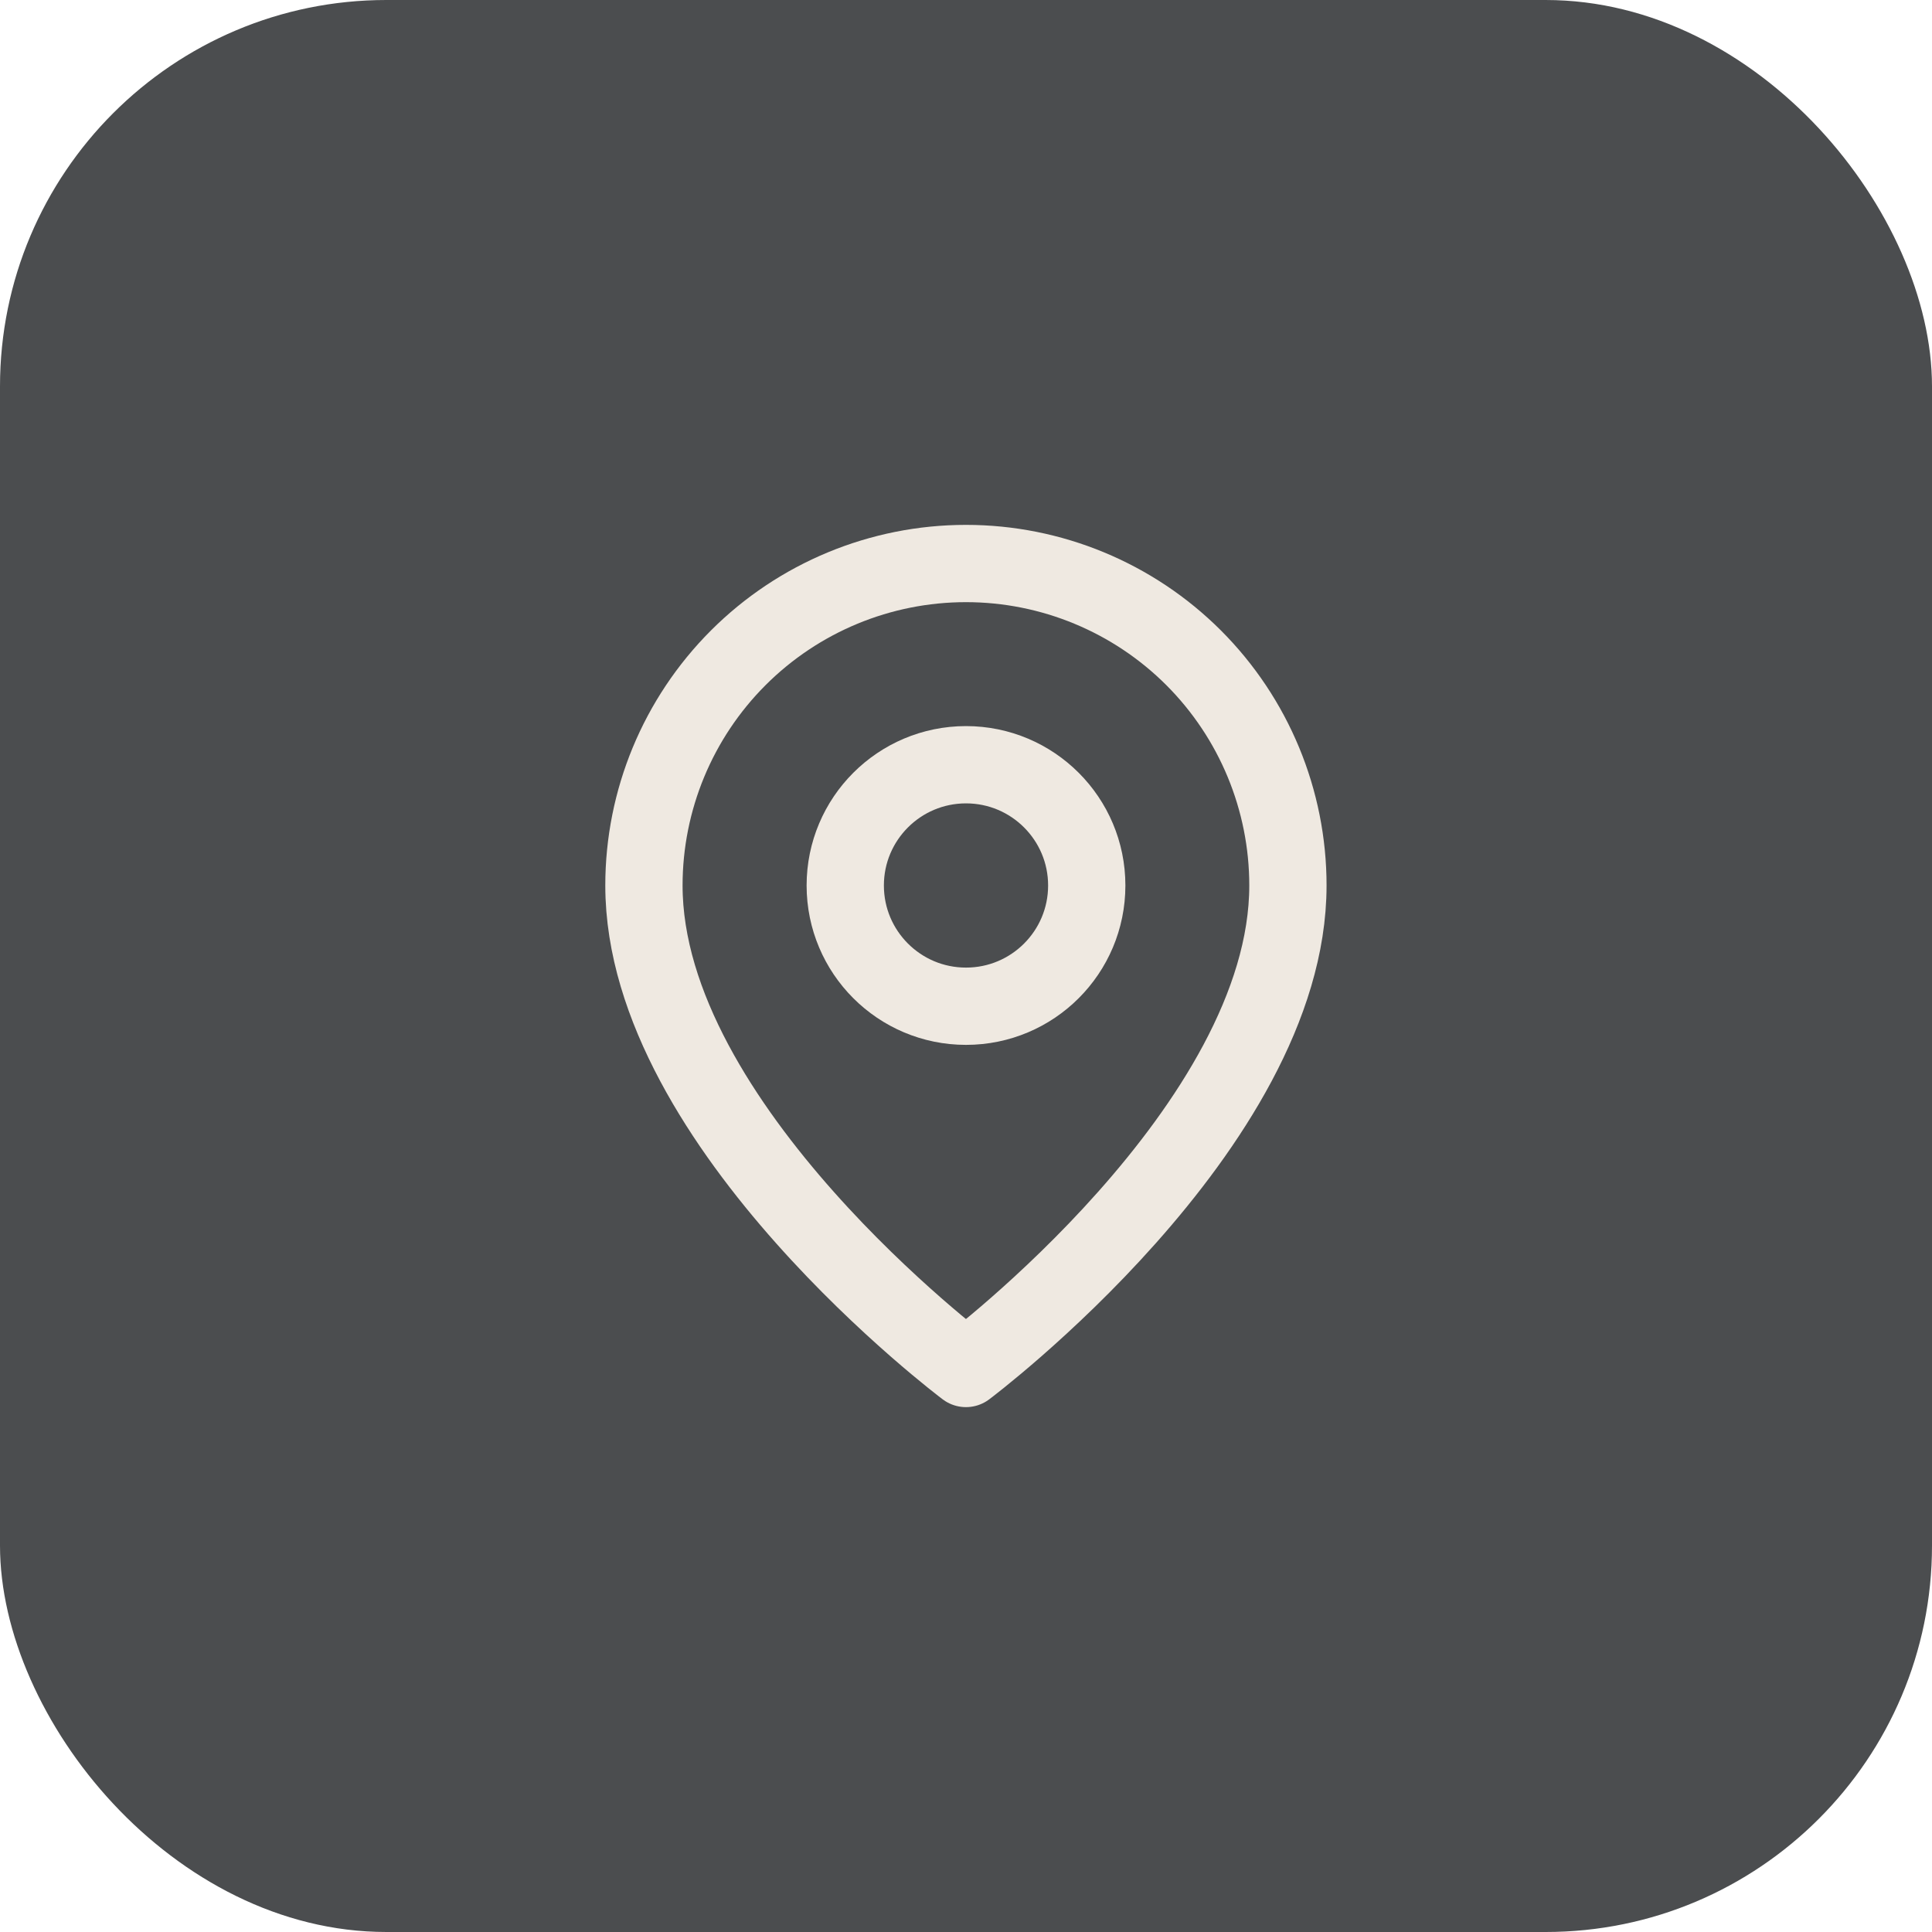 <svg xmlns="http://www.w3.org/2000/svg" width="40" height="40" viewBox="0 0 40 40" fill="none"><rect width="40" height="40" rx="8" fill="#4B4D4F"></rect><path d="M26.665 18.333C26.665 23.333 19.999 28.333 19.999 28.333C19.999 28.333 13.332 23.333 13.332 18.333C13.332 16.565 14.034 14.87 15.285 13.619C16.535 12.369 18.231 11.667 19.999 11.667C21.767 11.667 23.462 12.369 24.713 13.619C25.963 14.87 26.665 16.565 26.665 18.333Z" stroke="#EFE9E1" stroke-width="1.6" stroke-linecap="round" stroke-linejoin="round"></path><path d="M20 20.833C21.381 20.833 22.5 19.714 22.5 18.333C22.5 16.953 21.381 15.833 20 15.833C18.619 15.833 17.5 16.953 17.5 18.333C17.5 19.714 18.619 20.833 20 20.833Z" stroke="#EFE9E1" stroke-width="1.6" stroke-linecap="round" stroke-linejoin="round"></path></svg>